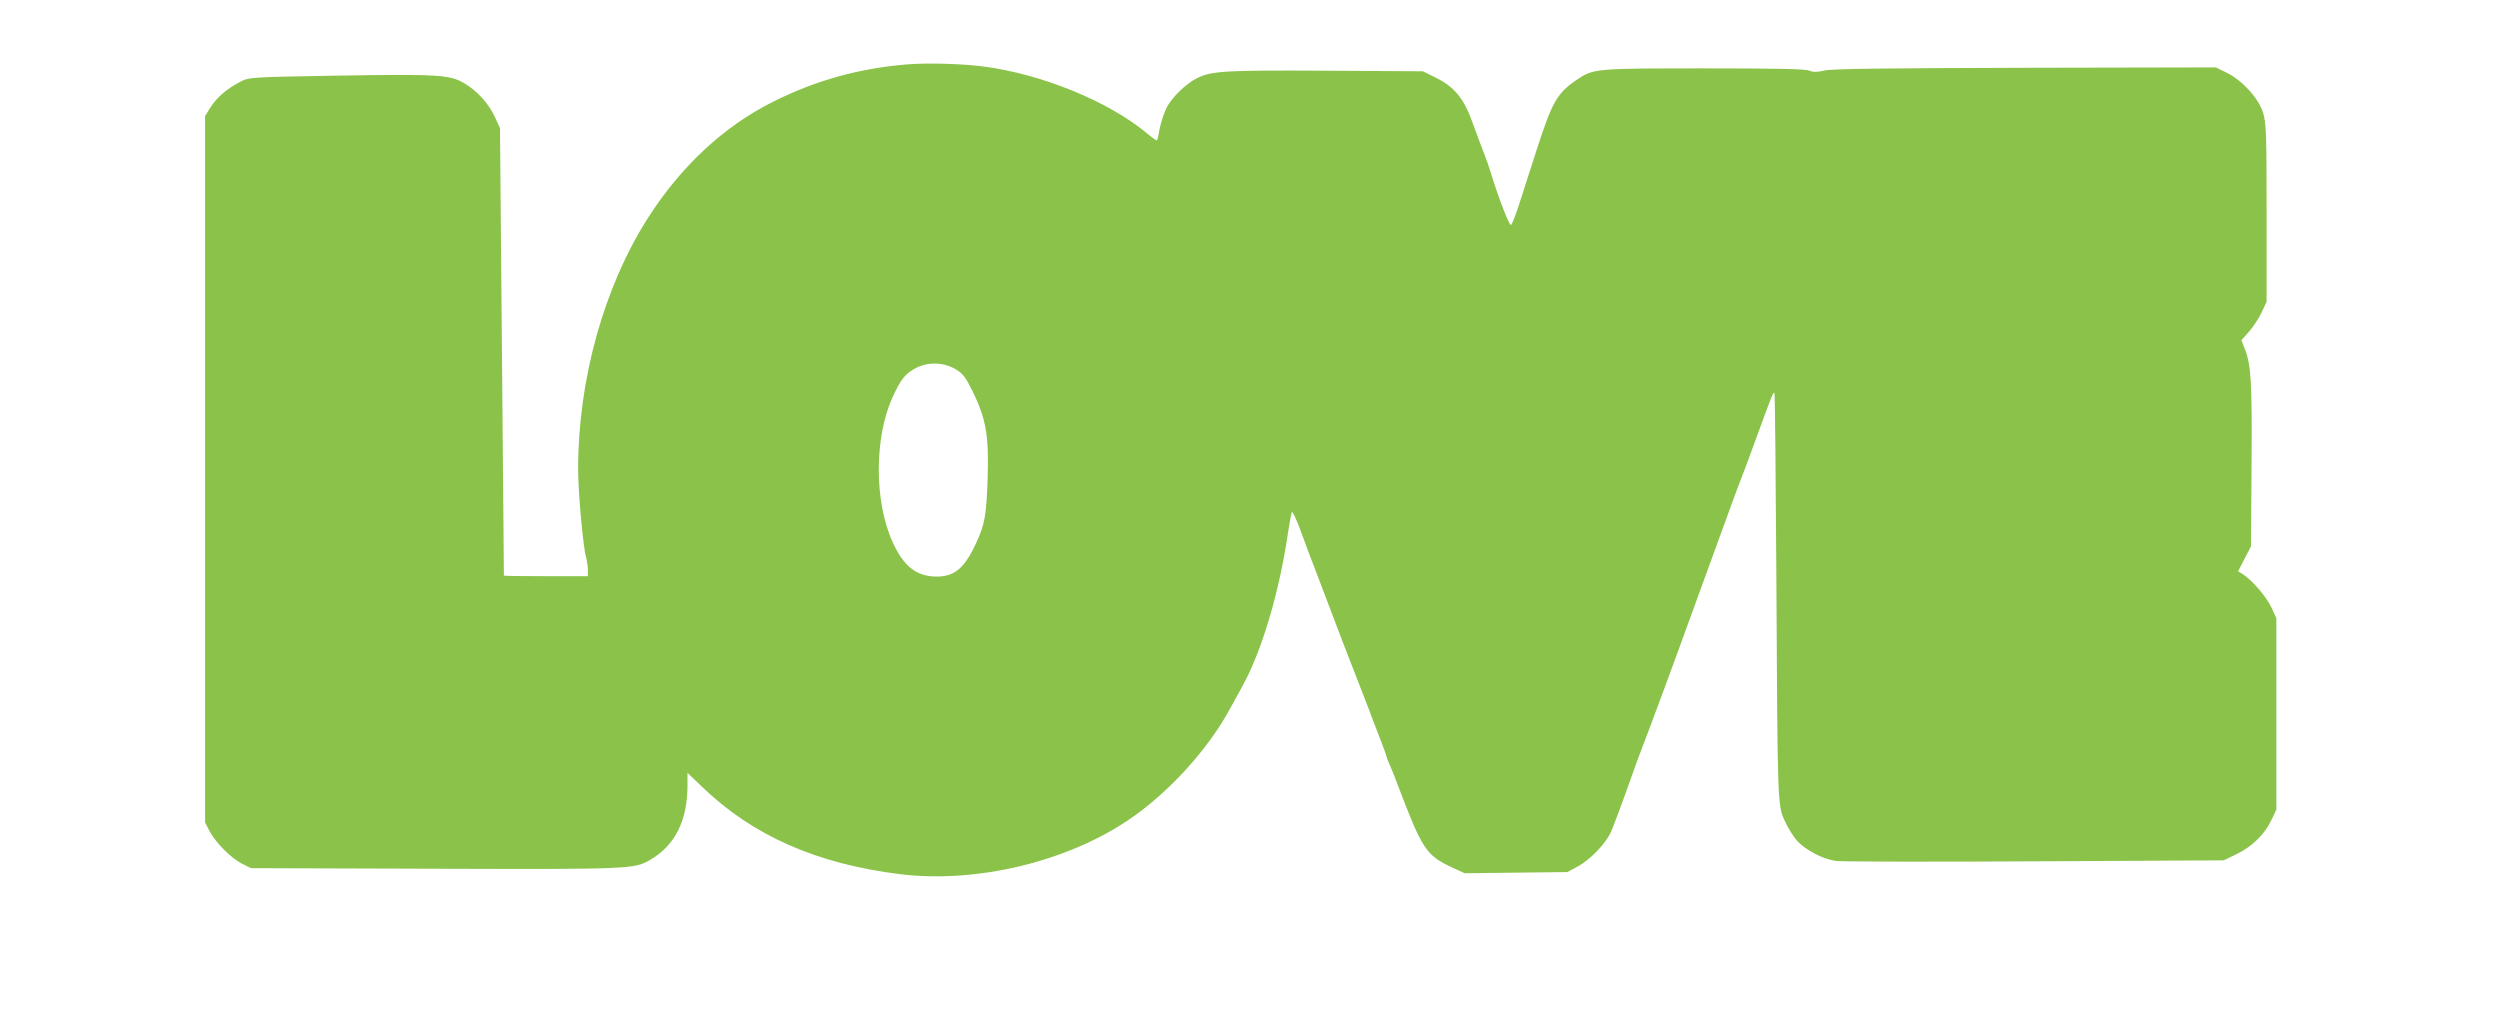 <?xml version="1.0" standalone="no"?>
<!DOCTYPE svg PUBLIC "-//W3C//DTD SVG 20010904//EN"
 "http://www.w3.org/TR/2001/REC-SVG-20010904/DTD/svg10.dtd">
<svg version="1.0" xmlns="http://www.w3.org/2000/svg"
 width="1280pt" height="521pt" viewBox="0 0 1280 521"
 preserveAspectRatio="xMidYMid meet">
<g transform="translate(0,521) scale(0.1,-0.1)"
fill="#8bc34a" stroke="none">
<path d="M4640 4880 c-247 -21 -467 -83 -684 -192 -251 -126 -469 -329 -638
-593 -226 -354 -358 -829 -358 -1286 0 -118 25 -396 40 -449 5 -19 10 -50 10
-67 l0 -33 -215 0 c-118 0 -215 1 -215 3 0 1 -5 517 -10 1147 l-10 1144 -29
63 c-32 66 -90 130 -156 168 -72 42 -136 46 -635 38 -462 -8 -465 -8 -510 -32
-68 -35 -120 -80 -152 -130 l-28 -45 0 -1808 0 -1809 21 -41 c30 -59 110 -140
166 -169 l48 -24 940 -3 c1001 -3 1022 -2 1103 45 128 74 192 201 192 382 l0
64 73 -70 c260 -251 587 -396 1017 -449 387 -47 848 62 1168 278 203 137 407
360 520 570 17 30 44 79 60 109 100 178 191 481 236 788 9 57 18 106 20 109 5
5 27 -43 61 -138 13 -36 43 -117 68 -180 24 -63 83 -218 131 -345 49 -126 94
-243 101 -260 6 -16 21 -55 33 -85 11 -30 36 -97 56 -147 20 -51 36 -96 36
-99 0 -3 6 -20 14 -37 8 -18 27 -63 41 -102 127 -335 146 -364 281 -427 l63
-29 263 3 263 3 50 27 c67 35 149 121 175 183 12 28 51 131 86 230 35 99 68
189 73 200 13 31 160 426 246 665 24 66 128 350 204 560 23 63 48 131 56 150
8 19 44 116 80 215 77 211 84 229 90 223 3 -3 7 -430 10 -949 6 -1169 6 -1164
44 -1244 15 -34 43 -77 60 -98 44 -49 134 -96 201 -105 30 -4 489 -5 1020 -2
l965 5 65 31 c80 39 144 101 179 174 l26 55 0 490 0 490 -26 56 c-26 55 -99
140 -147 170 l-23 14 33 64 33 64 3 411 c3 423 -2 517 -34 598 l-18 46 38 43
c21 23 50 67 65 98 l26 56 0 455 c0 413 -2 460 -18 513 -24 75 -106 165 -185
204 l-57 28 -975 -2 c-720 -2 -989 -5 -1028 -14 -40 -9 -58 -9 -77 -1 -19 9
-171 12 -538 12 -555 0 -568 -1 -650 -56 -103 -68 -129 -113 -207 -354 -34
-107 -77 -238 -94 -292 -17 -53 -35 -98 -40 -100 -9 -3 -65 143 -103 267 -8
28 -23 70 -33 95 -10 25 -35 92 -56 150 -46 133 -95 194 -192 242 l-67 33
-495 3 c-518 3 -588 -1 -663 -39 -57 -29 -129 -100 -155 -152 -12 -25 -27 -71
-34 -103 -6 -33 -12 -61 -14 -63 -2 -2 -25 14 -51 36 -197 164 -535 302 -833
342 -113 15 -293 20 -400 11z m257 -1563 c35 -22 50 -43 87 -119 64 -134 79
-219 73 -426 -6 -197 -14 -246 -60 -344 -59 -128 -111 -171 -204 -170 -101 1
-167 53 -223 177 -94 206 -94 533 -1 739 42 93 66 123 119 151 64 34 148 31
209 -8z"/>
</g>
</svg>

